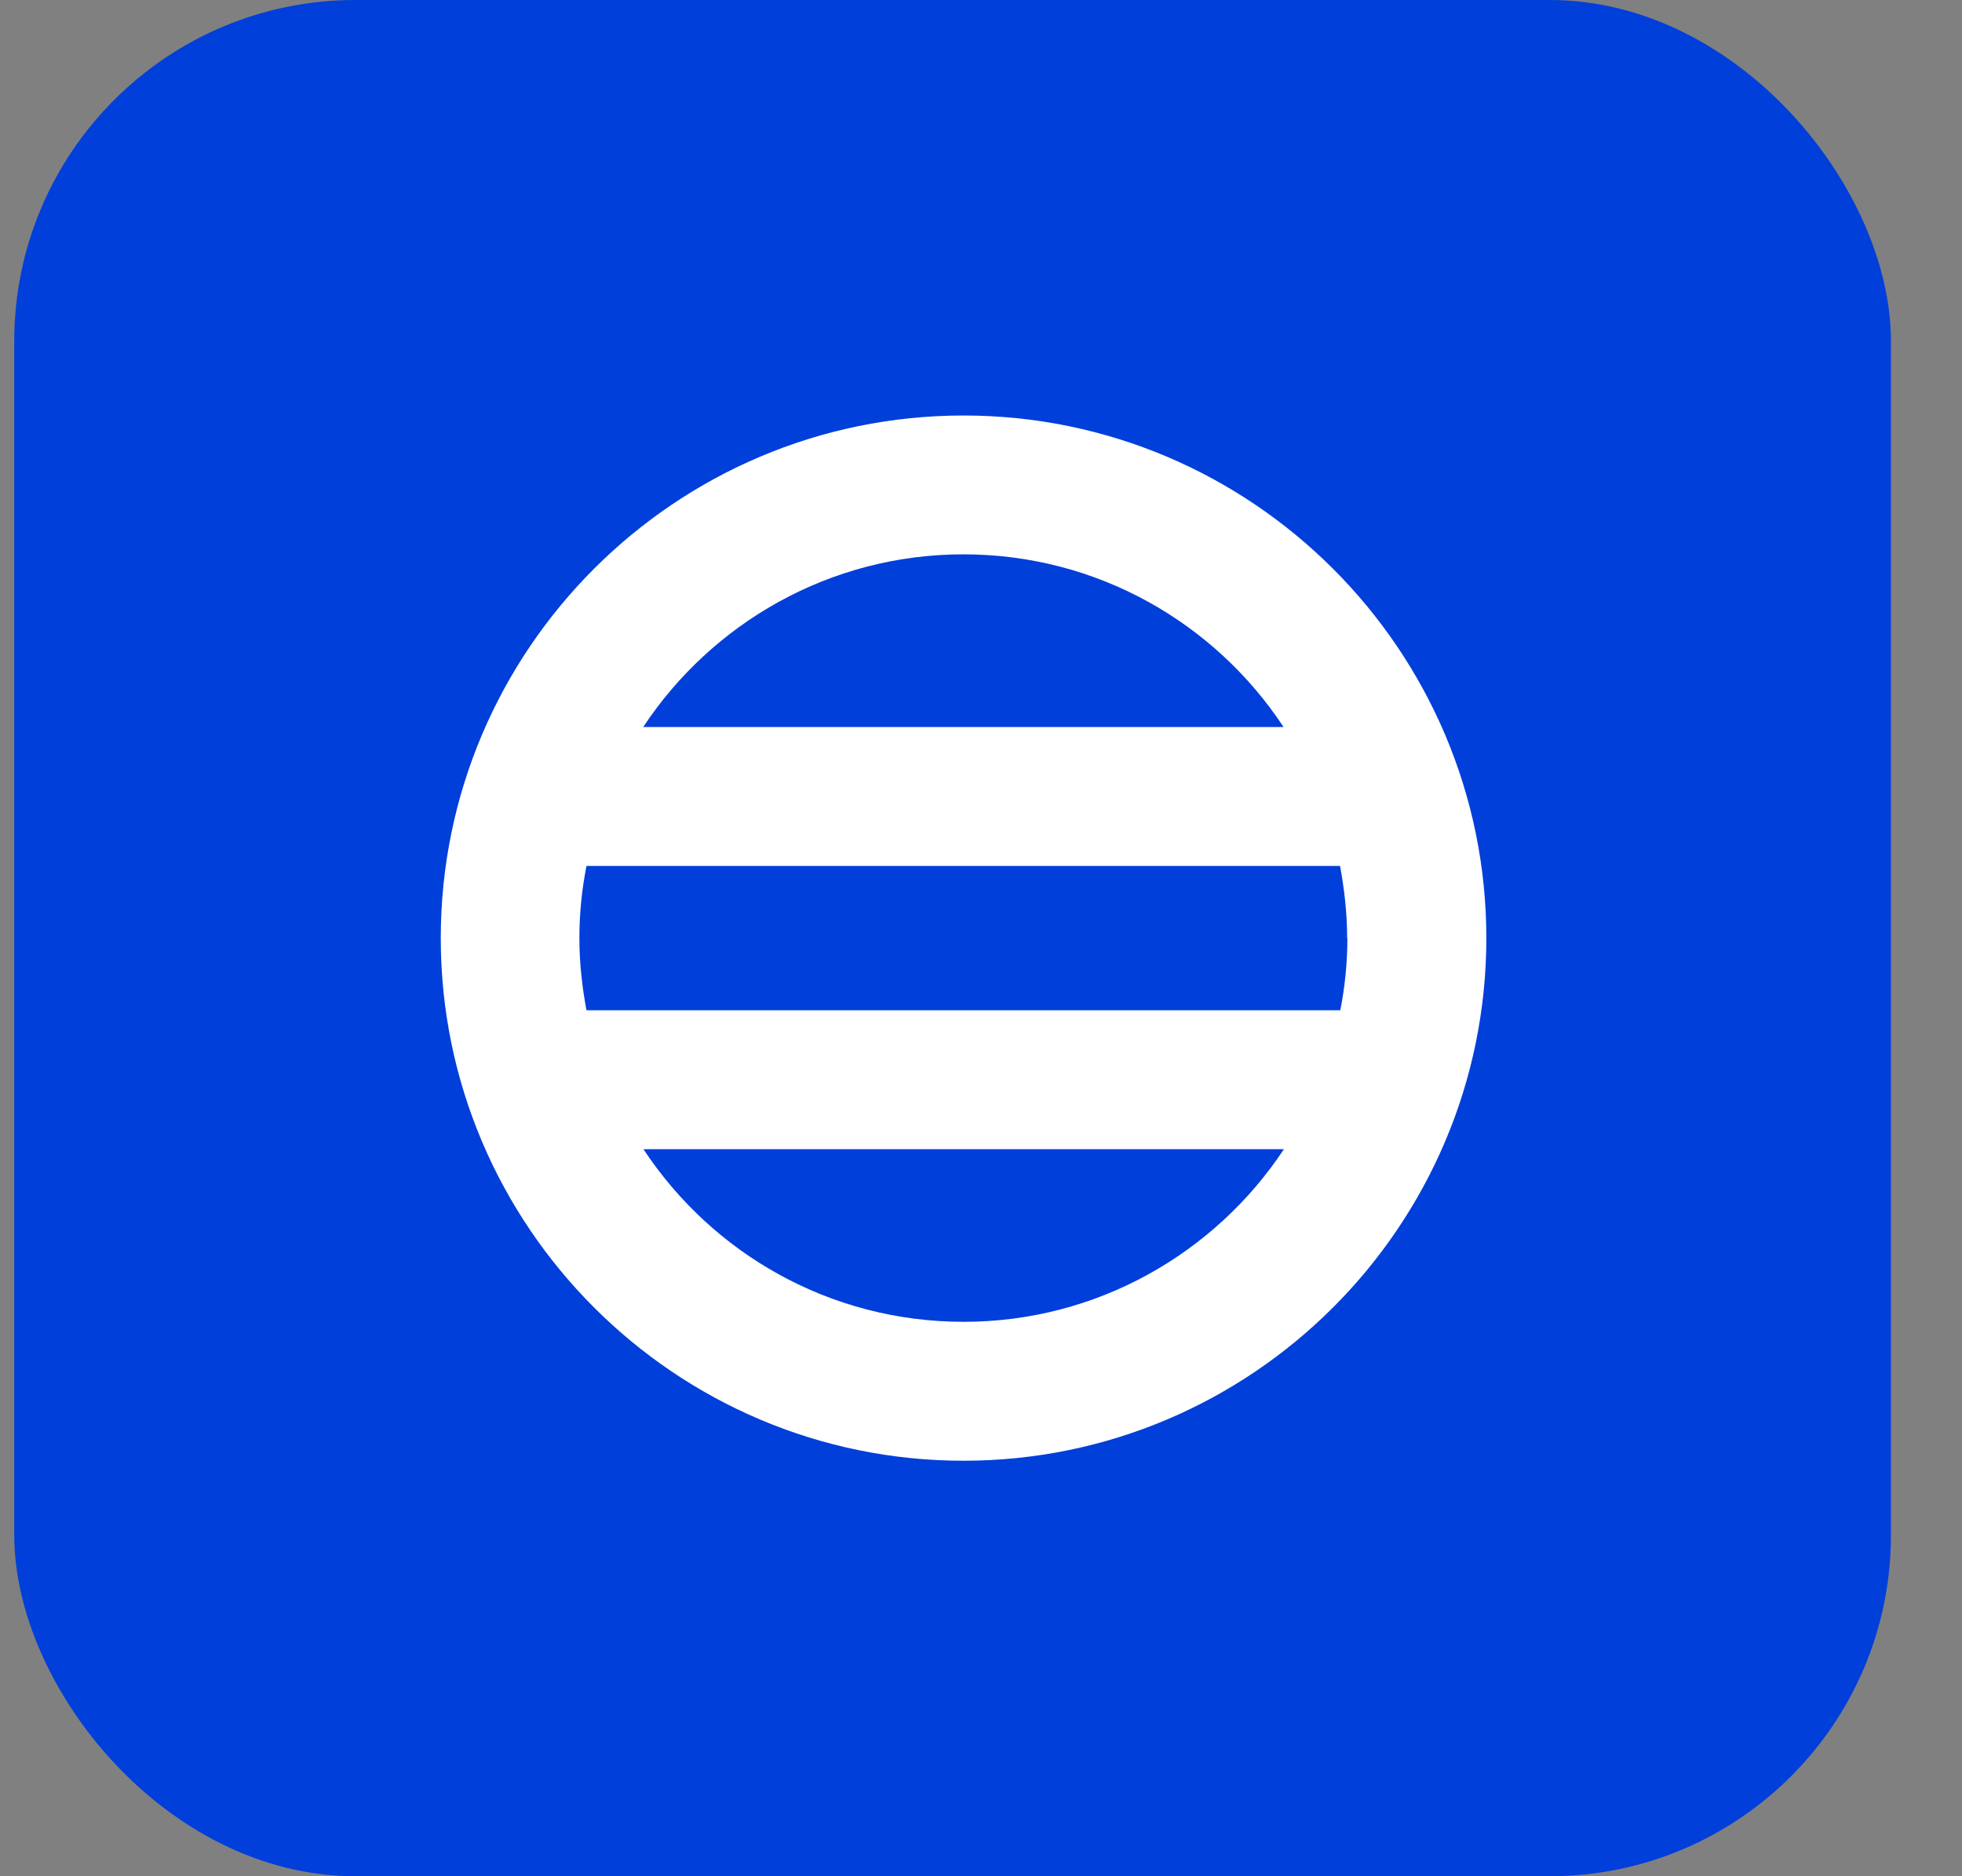 <svg width="23" height="22" viewBox="0 0 23 22" fill="none" xmlns="http://www.w3.org/2000/svg">
<rect x="0" y="0" width="23" height="22" fill="#808080" stroke="none"/>
<rect x="0.167" width="22" height="22" rx="4" fill="#003FDA"/>
<path d="M11.295 4.872C7.916 4.872 5.167 7.621 5.167 11C5.167 14.379 7.916 17.128 11.295 17.128C14.674 17.128 17.424 14.379 17.424 11C17.424 7.621 14.674 4.872 11.295 4.872ZM11.295 6.5C12.863 6.5 14.243 7.305 15.047 8.525H7.54C8.344 7.308 9.727 6.5 11.292 6.5H11.295ZM15.795 11C15.795 11.29 15.766 11.572 15.712 11.846H6.875C6.824 11.572 6.792 11.29 6.792 11C6.792 10.709 6.821 10.428 6.875 10.154H15.709C15.76 10.428 15.792 10.709 15.792 11H15.795ZM11.295 15.499C9.727 15.499 8.348 14.695 7.543 13.475H15.051C14.246 14.692 12.863 15.499 11.298 15.499H11.295Z" fill="white"/>
</svg>
